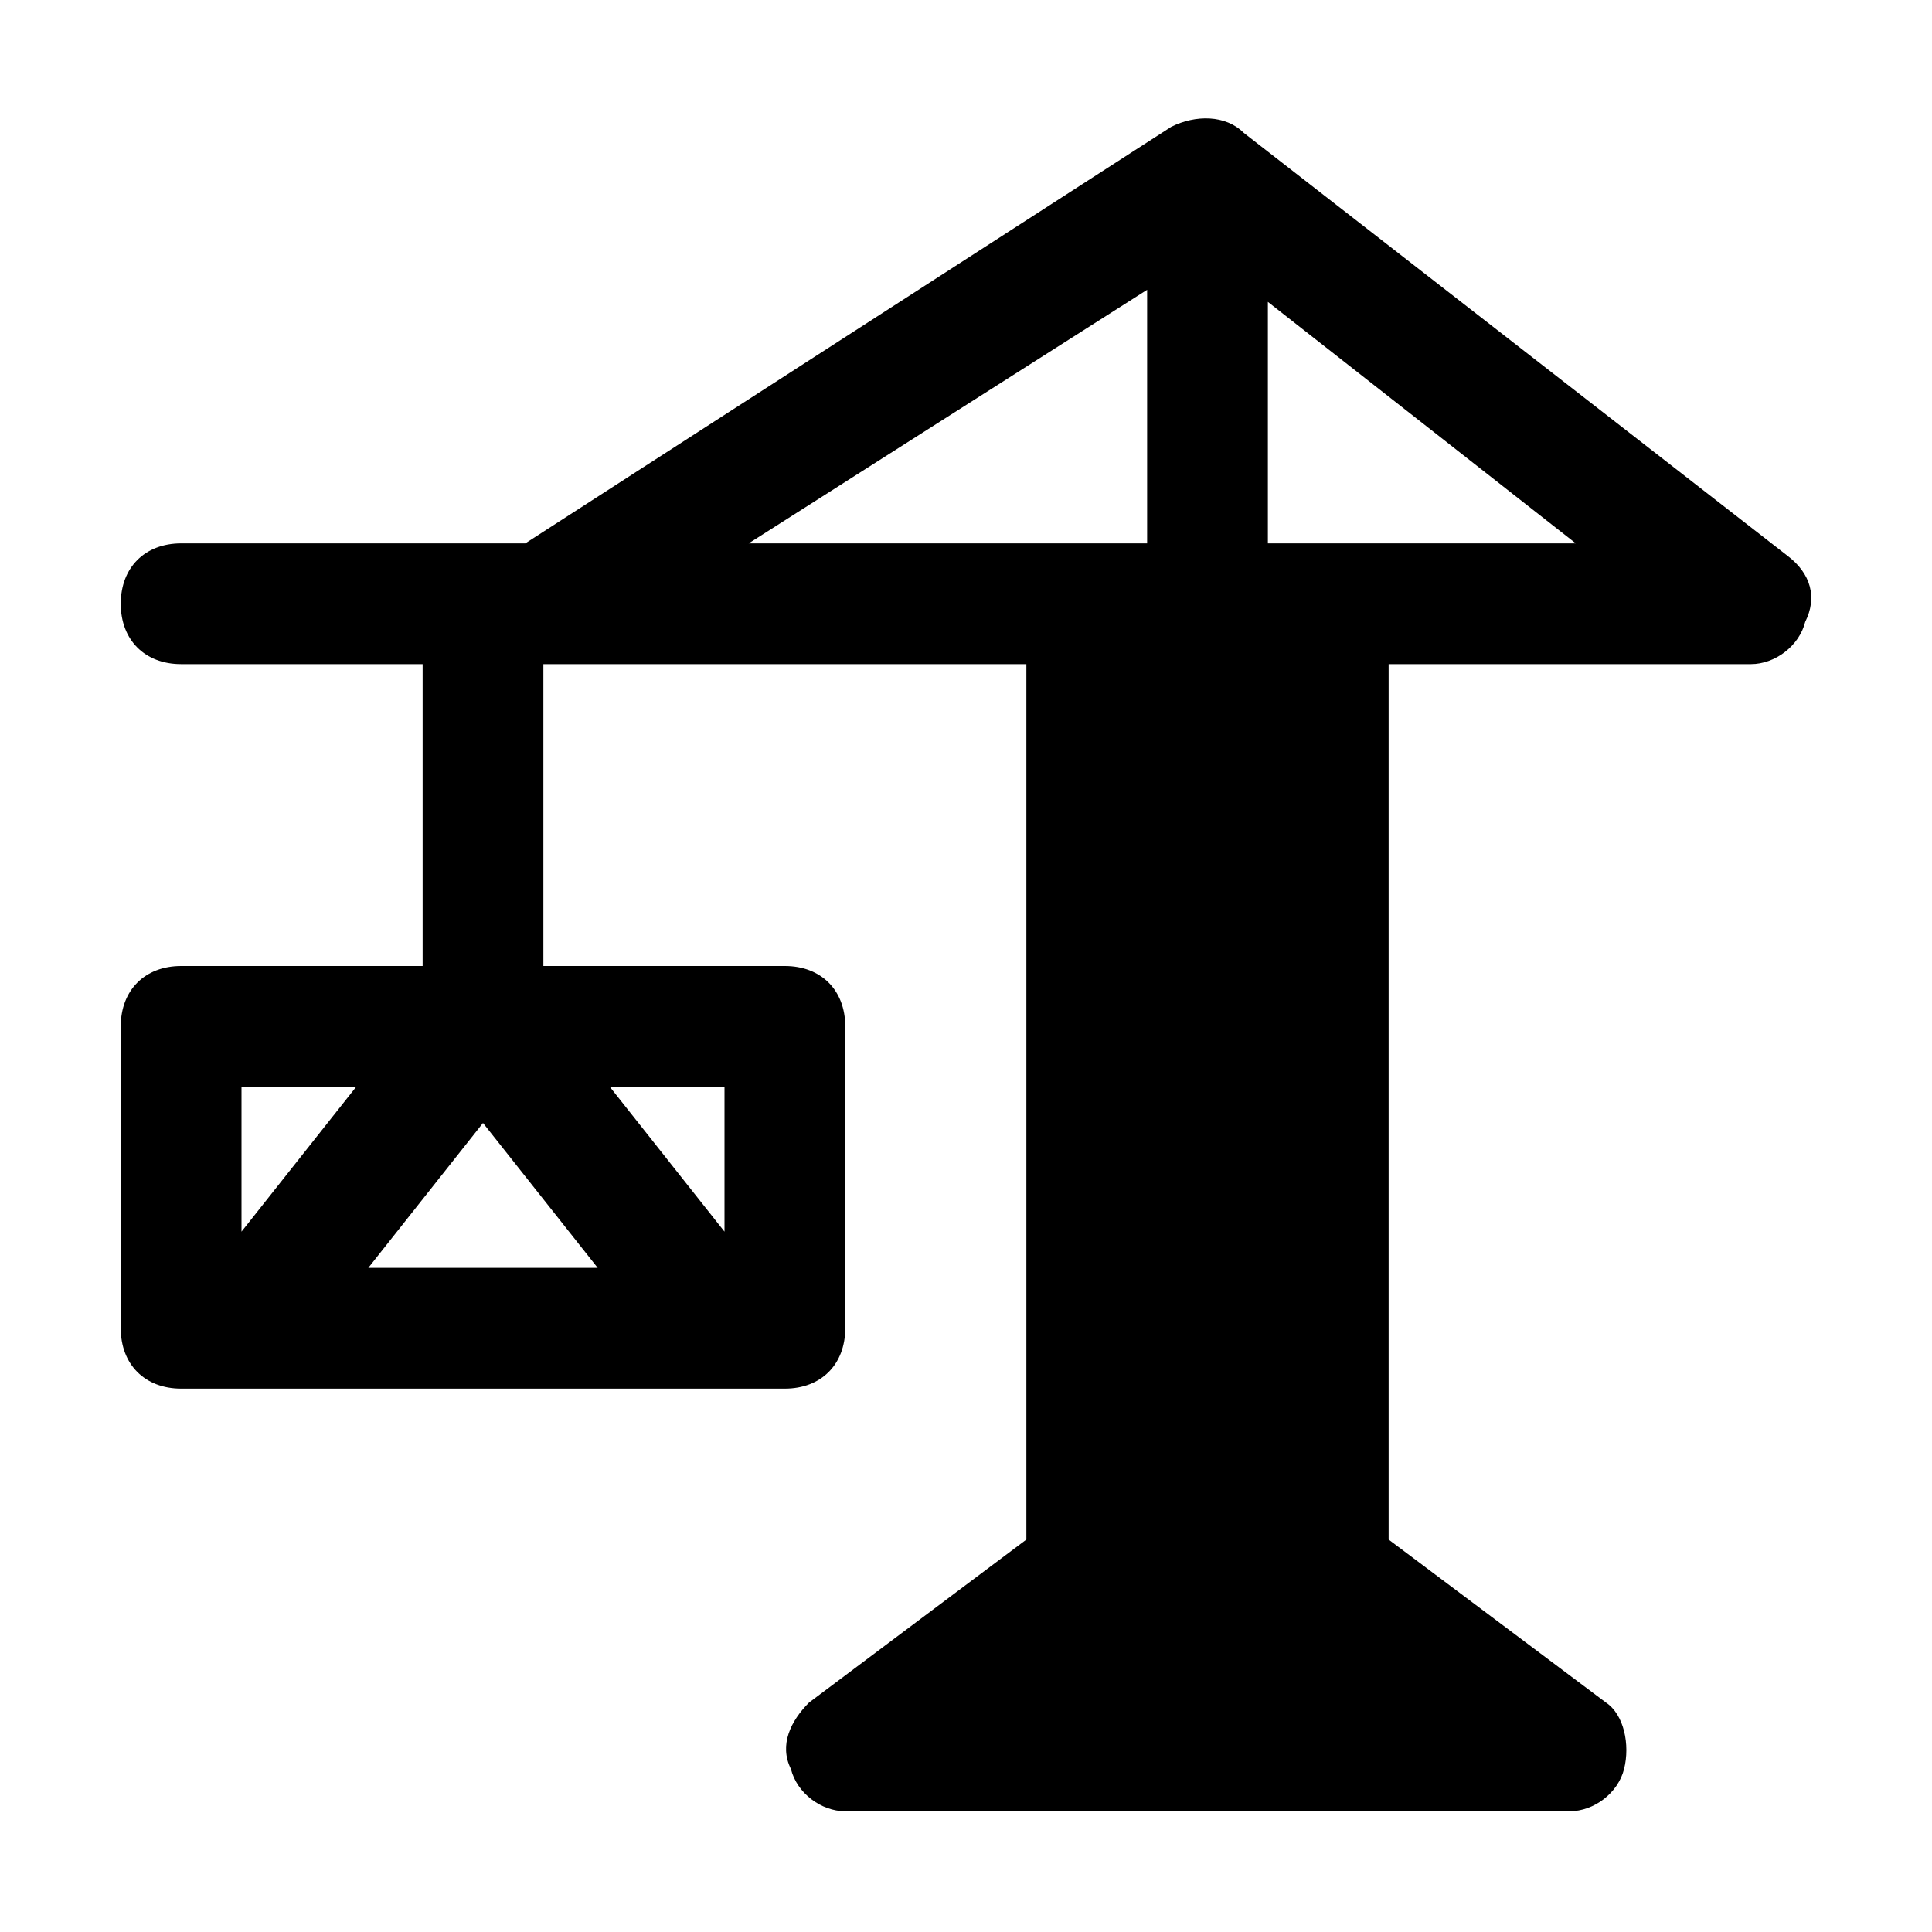 <?xml version="1.0" encoding="utf-8"?>

<!-- Uploaded to: SVG Repo, www.svgrepo.com, Generator: SVG Repo Mixer Tools -->
<svg fill="#000000" height="800px" width="800px" version="1.1" id="Icons" xmlns="http://www.w3.org/2000/svg" xmlns:xlink="http://www.w3.org/1999/xlink" 
	 viewBox="0 0 32 32" xml:space="preserve">
<path d="M29.6,9.2l-9-7c-0.3-0.3-0.8-0.3-1.2-0.1L8.7,9H3c-0.6,0-1,0.4-1,1s0.4,1,1,1h4v5H3c-0.6,0-1,0.4-1,1v5c0,0.6,0.4,1,1,1h10
	c0.6,0,1-0.4,1-1v-5c0-0.6-0.4-1-1-1H9v-5c0,0,0,0,0,0c0,0,0,0,0,0h8v14.5l-3.6,2.7c-0.3,0.3-0.5,0.7-0.3,1.1
	c0.1,0.4,0.5,0.7,0.9,0.7h12c0.4,0,0.8-0.3,0.9-0.7c0.1-0.4,0-0.9-0.3-1.1L23,25.5V11h6c0.4,0,0.8-0.3,0.9-0.7
	C30.1,9.9,30,9.5,29.6,9.2z M5.9,18L4,20.4V18H5.9z M8,18.6L9.9,21H6.1L8,18.6z M12,20.4L10.1,18H12V20.4z M19,4.8V9h-1h-5.6L19,4.8
	z M22,9h-1V5l5.1,4H22z"/>
</svg>